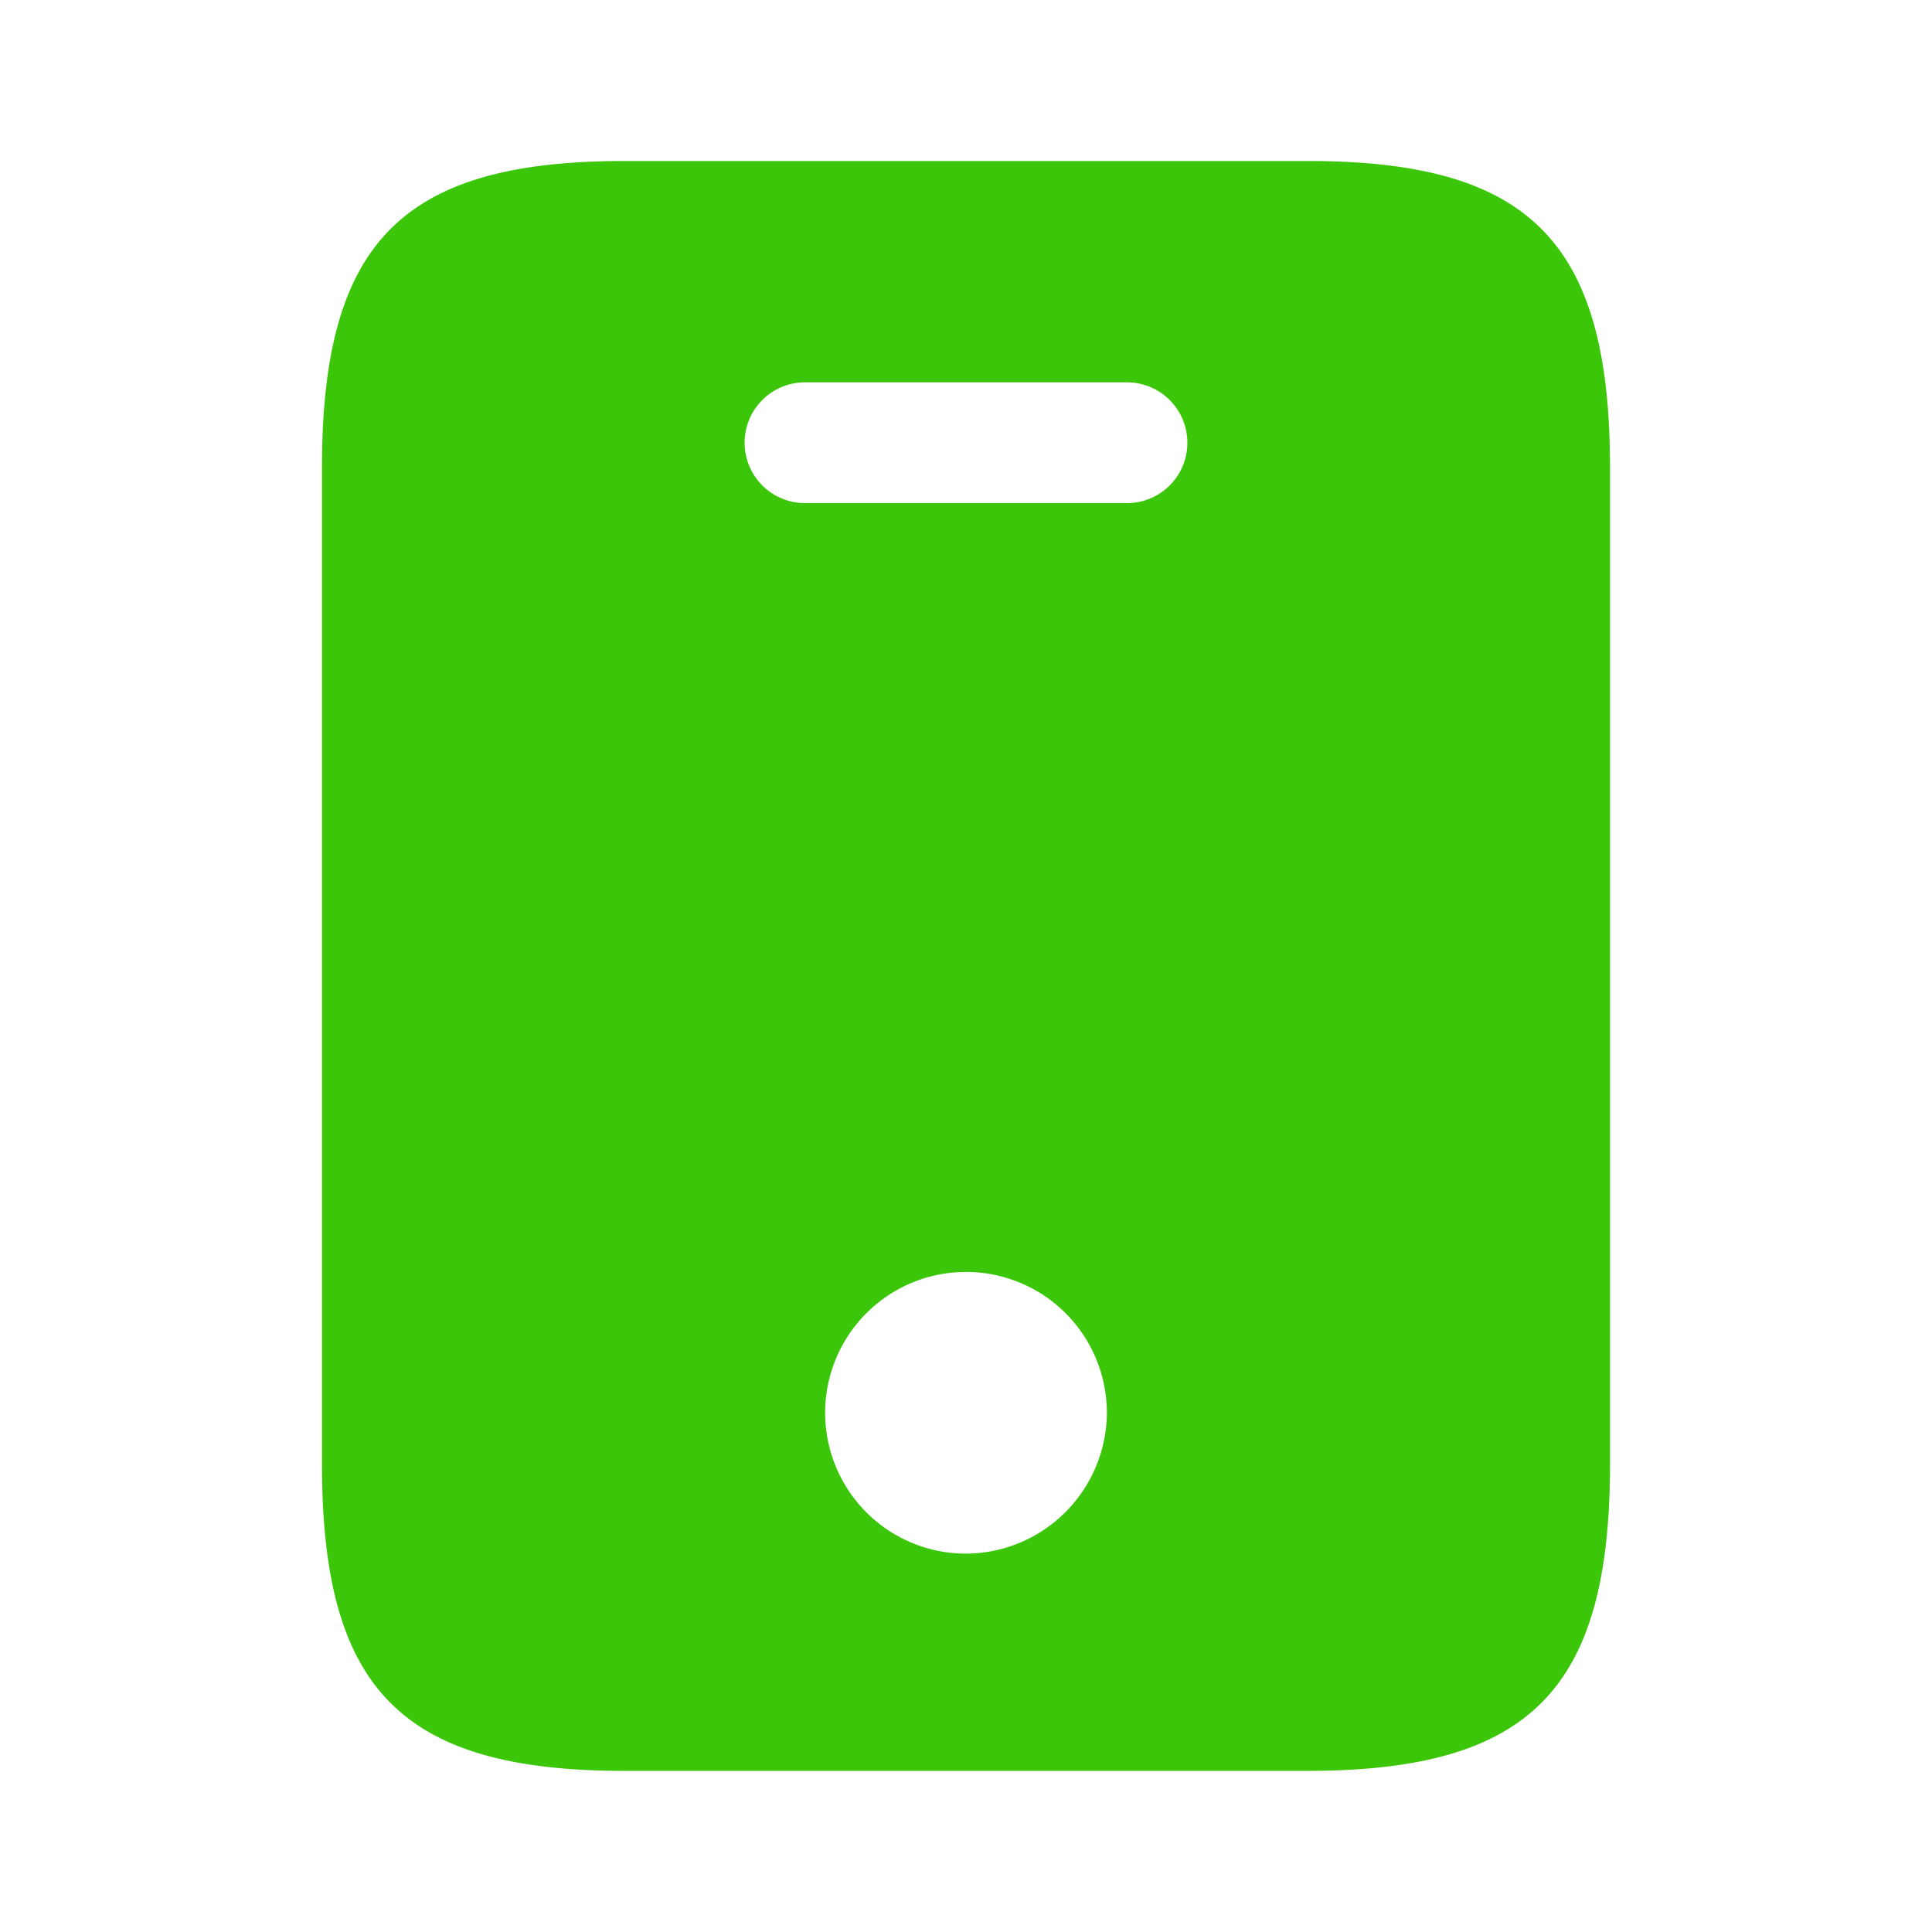 <svg xmlns="http://www.w3.org/2000/svg" width="32.522" height="32.522" viewBox="0 0 32.522 32.522"><path d="M16.586,0H5.1C1.355,0,0,1.355,0,5.163V21.939C0,25.747,1.355,27.1,5.1,27.1H16.573c3.754,0,5.109-1.355,5.109-5.163V5.163C21.682,1.355,20.327,0,16.586,0ZM10.841,23.443a2.371,2.371,0,1,1,2.371-2.371A2.383,2.383,0,0,1,10.841,23.443Zm2.71-17.684H8.131a1.016,1.016,0,0,1,0-2.033h5.42a1.016,1.016,0,0,1,0,2.033Z" transform="translate(5.42 2.71)" fill="#3cc609"/><path d="M0,0H32.522V32.522H0Z" transform="translate(32.522 32.522) rotate(180)" fill="none" opacity="0"/></svg>
